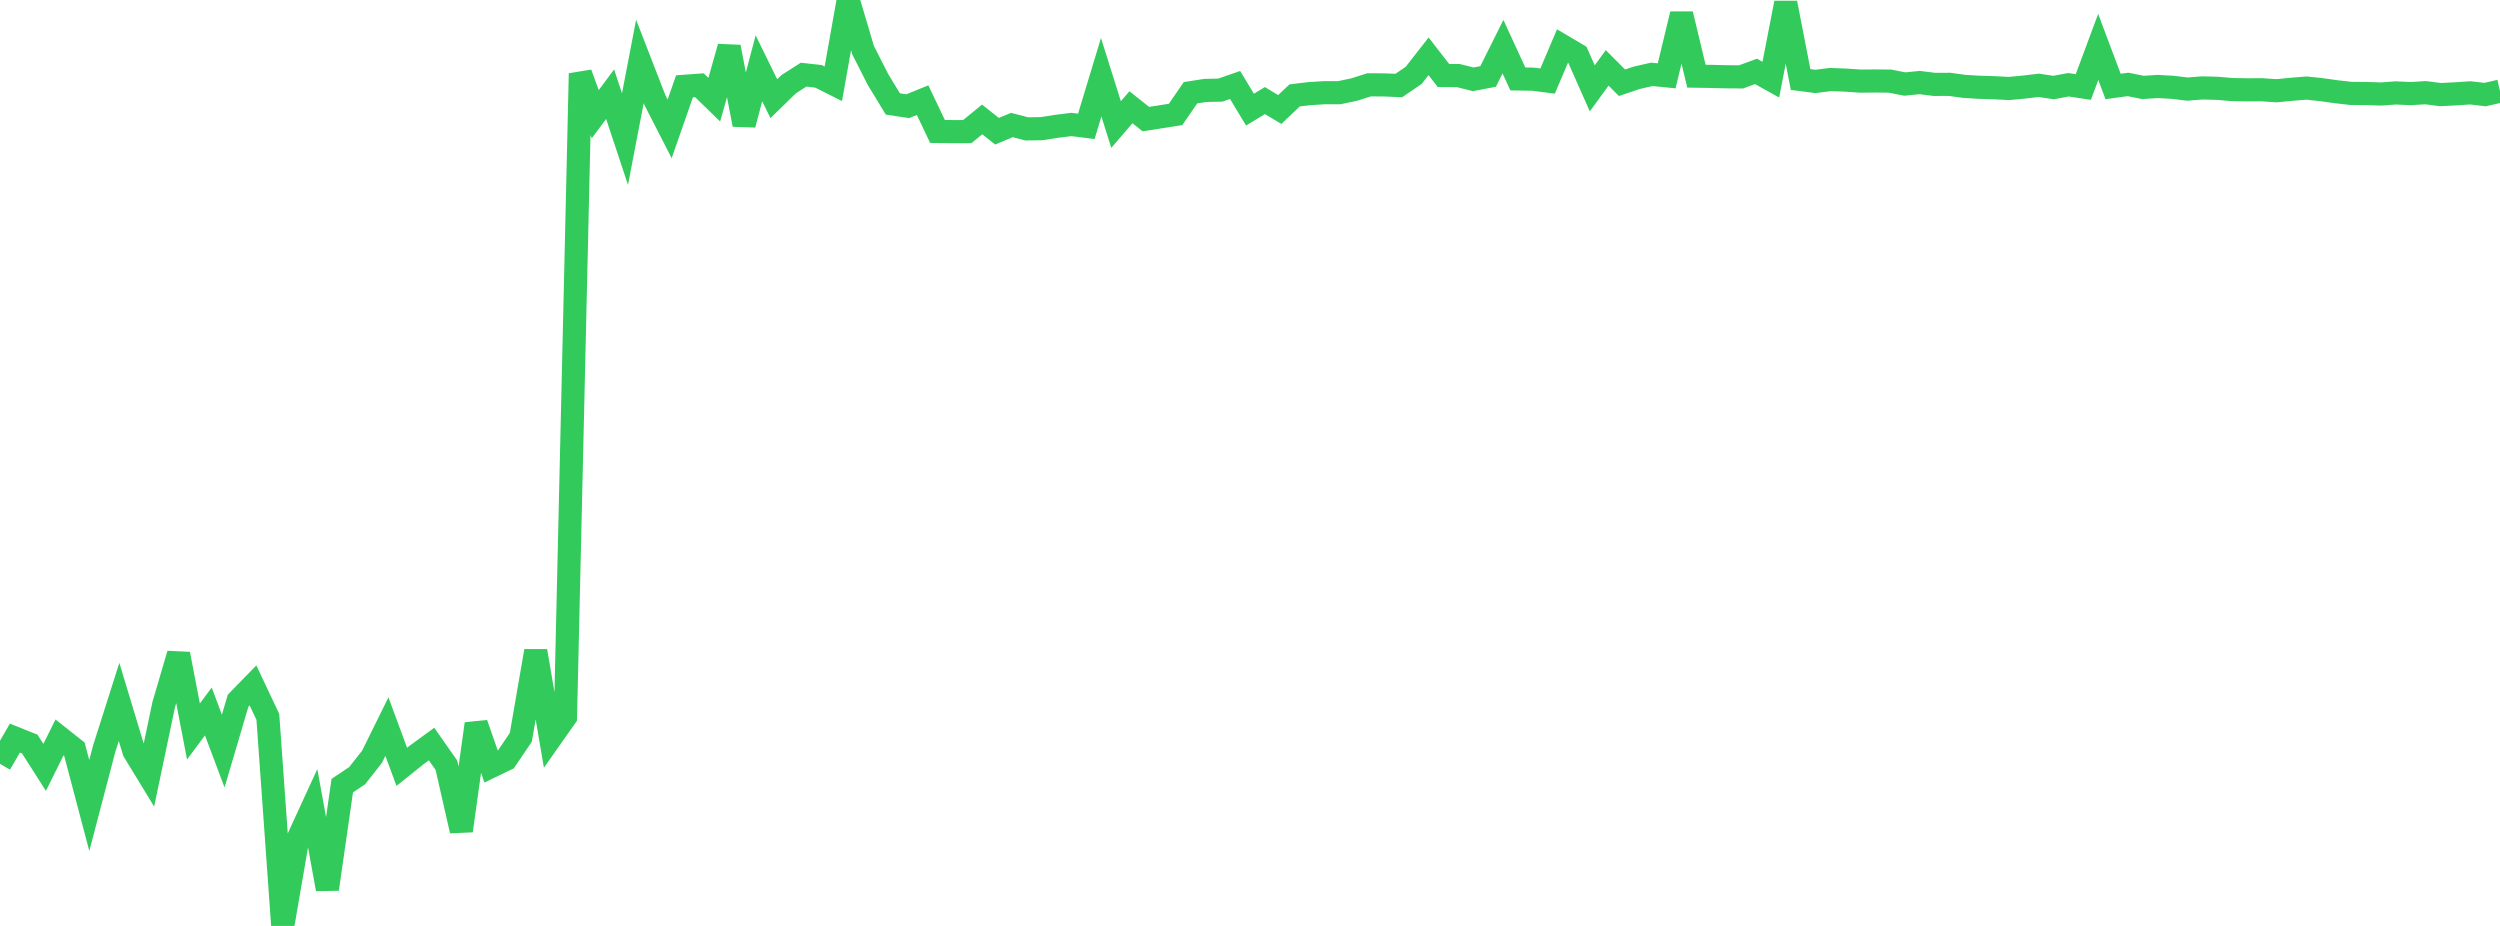 <?xml version="1.0" standalone="no"?>
<!DOCTYPE svg PUBLIC "-//W3C//DTD SVG 1.1//EN" "http://www.w3.org/Graphics/SVG/1.1/DTD/svg11.dtd">

<svg width="135" height="50" viewBox="0 0 135 50" preserveAspectRatio="none" 
  xmlns="http://www.w3.org/2000/svg"
  xmlns:xlink="http://www.w3.org/1999/xlink">


<polyline points="0.0, 41.249 0.804, 39.856 1.607, 40.178 2.411, 41.439 3.214, 39.82 4.018, 40.457 4.821, 43.498 5.625, 40.434 6.429, 37.905 7.232, 40.563 8.036, 41.883 8.839, 38.056 9.643, 35.317 10.446, 39.501 11.25, 38.419 12.054, 40.558 12.857, 37.837 13.661, 37.012 14.464, 38.711 15.268, 50.0 16.071, 45.342 16.875, 43.593 17.679, 48.013 18.482, 42.424 19.286, 41.886 20.089, 40.866 20.893, 39.236 21.696, 41.41 22.5, 40.766 23.304, 40.179 24.107, 41.325 24.911, 44.861 25.714, 39.085 26.518, 41.39 27.321, 41.003 28.125, 39.815 28.929, 35.155 29.732, 39.859 30.536, 38.717 31.339, 3.97 32.143, 6.167 32.946, 5.087 33.75, 7.511 34.554, 3.32 35.357, 5.388 36.161, 6.959 36.964, 4.66 37.768, 4.602 38.571, 5.382 39.375, 2.536 40.179, 6.73 40.982, 3.688 41.786, 5.328 42.589, 4.546 43.393, 4.033 44.196, 4.122 45.0, 4.524 45.804, 0.0 46.607, 2.71 47.411, 4.292 48.214, 5.614 49.018, 5.735 49.821, 5.409 50.625, 7.098 51.429, 7.108 52.232, 7.106 53.036, 6.45 53.839, 7.086 54.643, 6.751 55.446, 6.96 56.25, 6.948 57.054, 6.821 57.857, 6.721 58.661, 6.823 59.464, 4.17 60.268, 6.726 61.071, 5.791 61.875, 6.43 62.679, 6.306 63.482, 6.179 64.286, 5.008 65.089, 4.883 65.893, 4.867 66.696, 4.589 67.5, 5.921 68.304, 5.432 69.107, 5.912 69.911, 5.152 70.714, 5.056 71.518, 5.006 72.321, 5.005 73.125, 4.837 73.929, 4.58 74.732, 4.585 75.536, 4.617 76.339, 4.07 77.143, 3.041 77.946, 4.076 78.75, 4.081 79.554, 4.283 80.357, 4.13 81.161, 2.52 81.964, 4.263 82.768, 4.275 83.571, 4.377 84.375, 2.483 85.179, 2.958 85.982, 4.771 86.786, 3.666 87.589, 4.469 88.393, 4.198 89.196, 4.015 90.0, 4.094 90.804, 0.762 91.607, 4.113 92.411, 4.126 93.214, 4.146 94.018, 4.152 94.821, 3.855 95.625, 4.301 96.429, 0.158 97.232, 4.294 98.036, 4.397 98.839, 4.295 99.643, 4.325 100.446, 4.38 101.25, 4.373 102.054, 4.38 102.857, 4.538 103.661, 4.458 104.464, 4.558 105.268, 4.554 106.071, 4.664 106.875, 4.713 107.679, 4.736 108.482, 4.779 109.286, 4.704 110.089, 4.608 110.893, 4.727 111.696, 4.577 112.5, 4.698 113.304, 2.534 114.107, 4.67 114.911, 4.559 115.714, 4.721 116.518, 4.67 117.321, 4.715 118.125, 4.811 118.929, 4.748 119.732, 4.768 120.536, 4.837 121.339, 4.851 122.143, 4.847 122.946, 4.9 123.75, 4.82 124.554, 4.756 125.357, 4.842 126.161, 4.954 126.964, 5.045 127.768, 5.049 128.571, 5.076 129.375, 5.018 130.179, 5.055 130.982, 5.005 131.786, 5.109 132.589, 5.068 133.393, 5.014 134.196, 5.108 135.0, 4.922" fill="none" stroke="#32ca5b" stroke-width="1.25"/>

</svg>